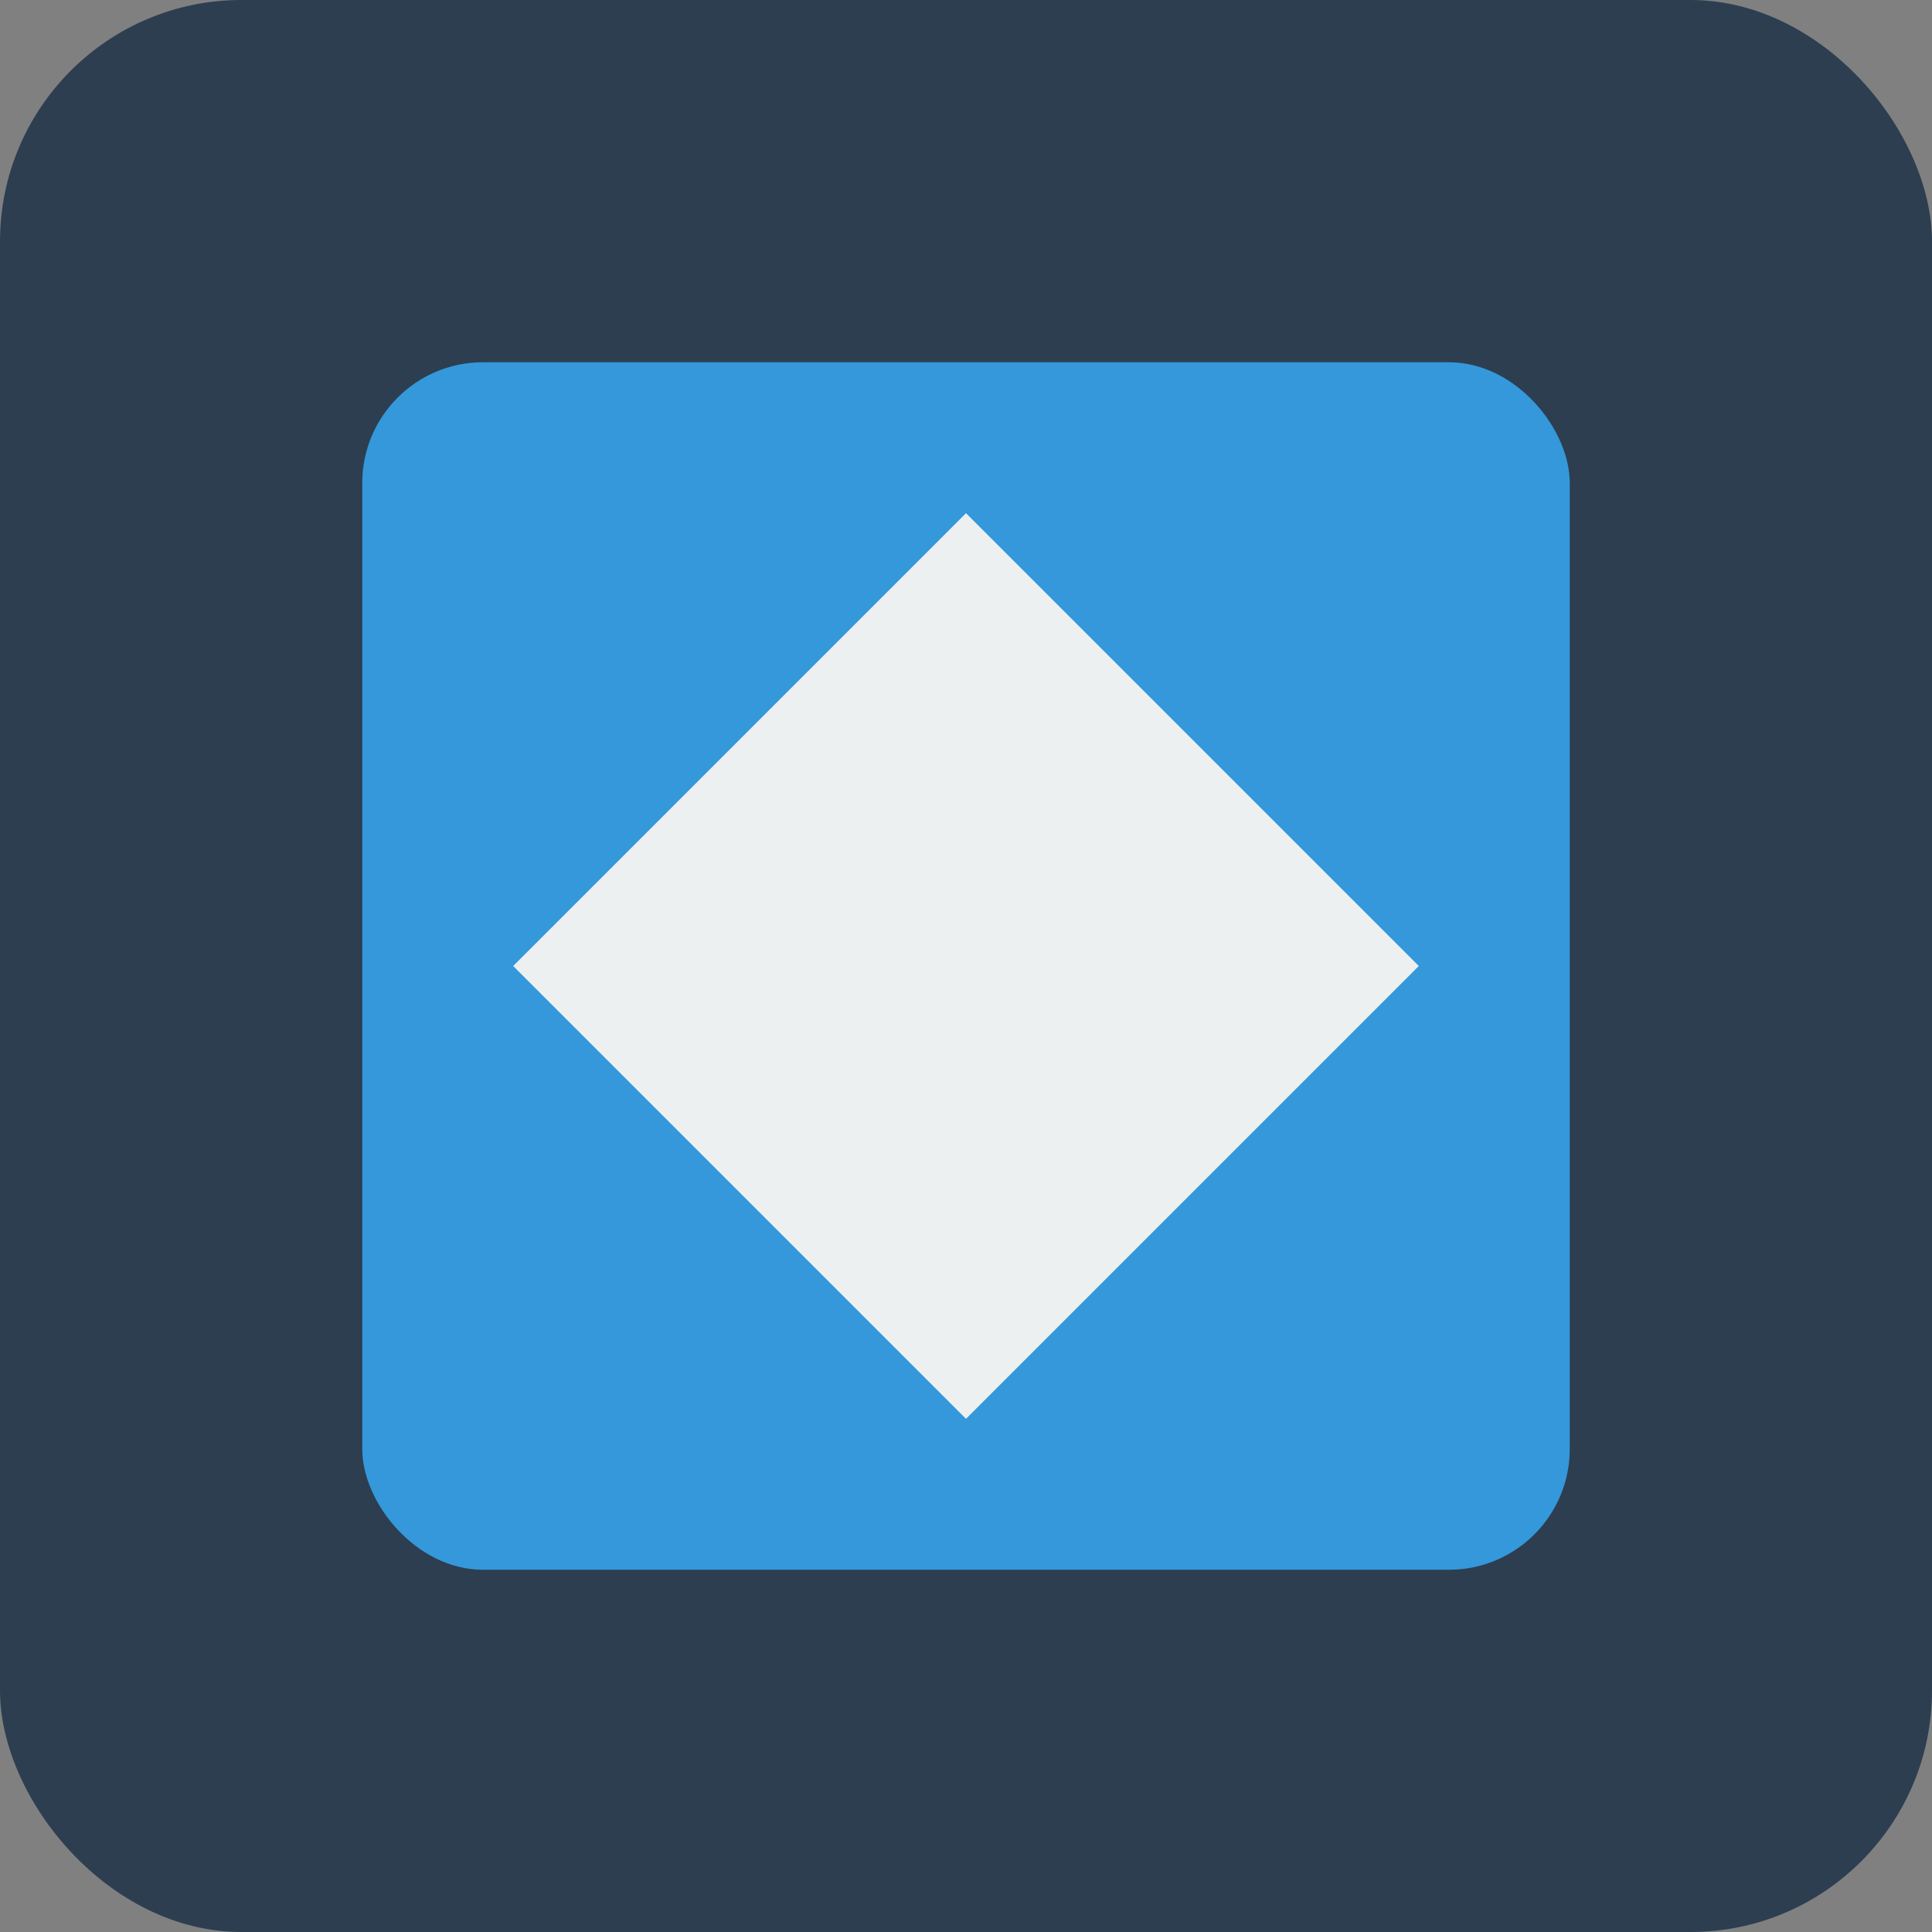 <svg xmlns="http://www.w3.org/2000/svg" viewBox="0 0 64 64" width="64" height="64">
  <rect x="0" y="0" width="64" height="64" fill="#808080" stroke="none"/>
  <rect width="64" height="64" rx="8" fill="#2c3e50"/>
  <rect width="40" height="40" x="12" y="12" rx="4" fill="#3498db"/>
  <polygon points="32,17 47,32 32,47 17,32" fill="#ecf0f1"/>
</svg>
